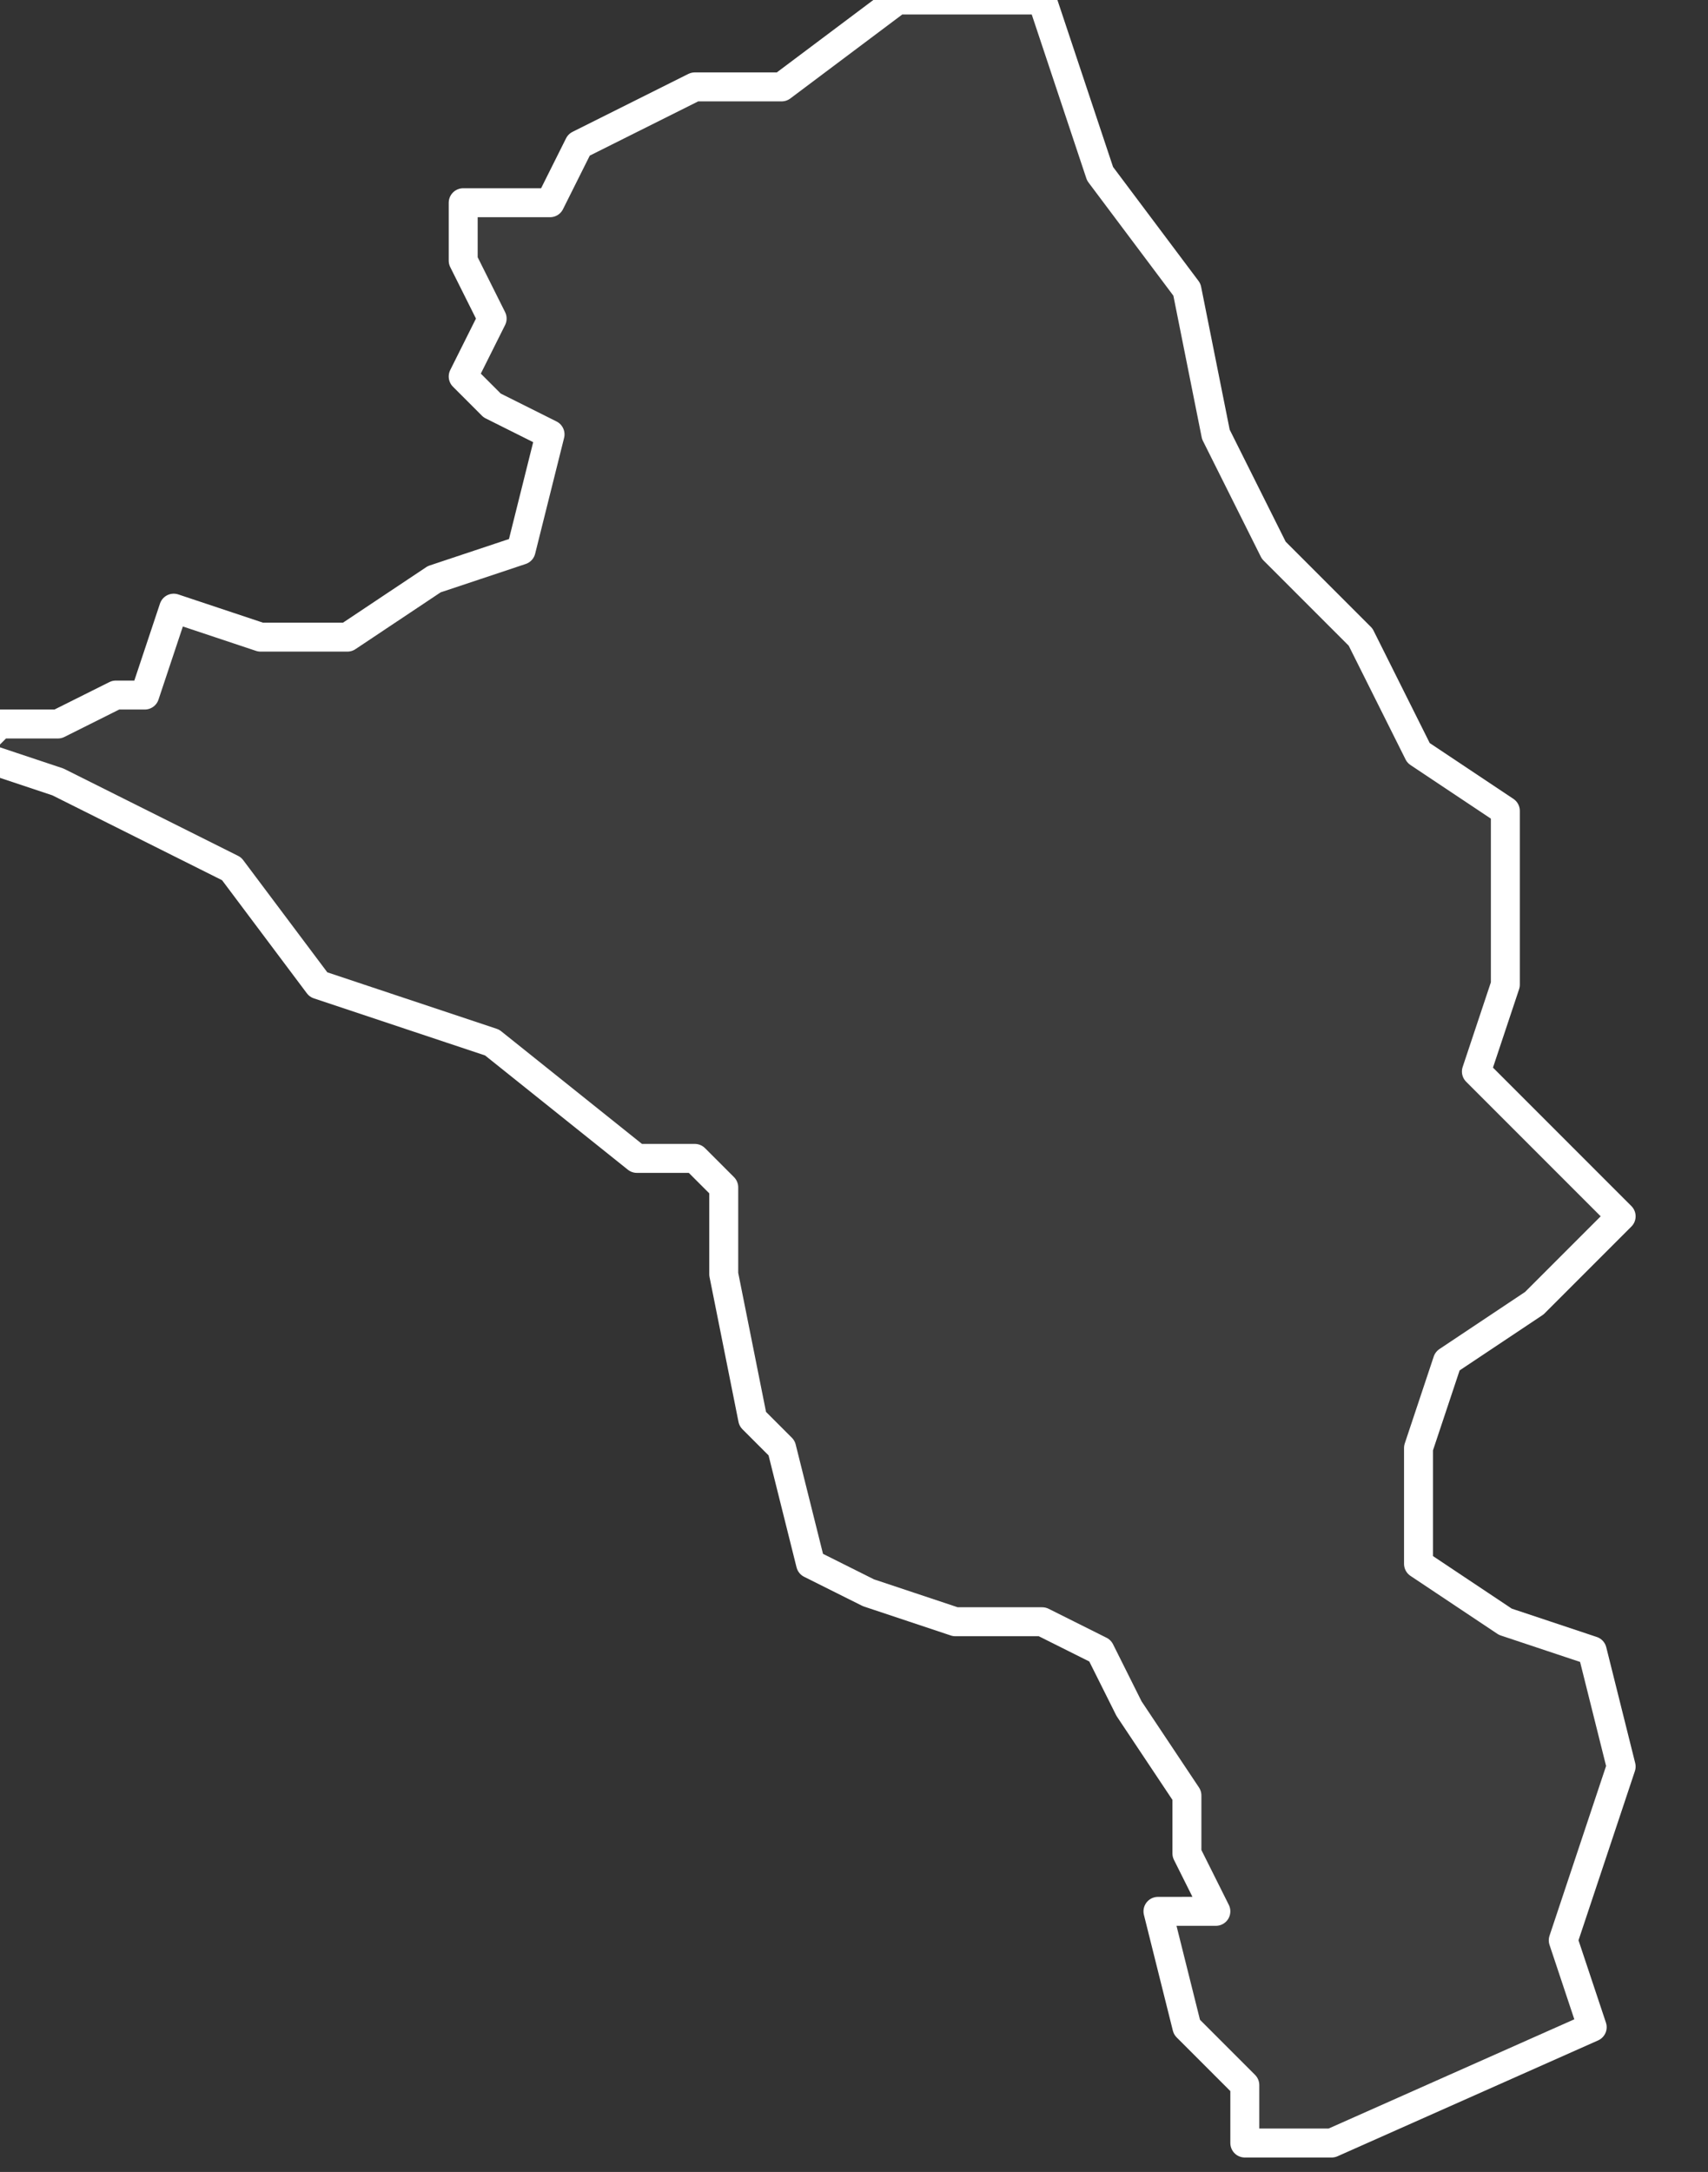 <svg xmlns="http://www.w3.org/2000/svg" version="1.2" viewBox="5.252 -67.192 0.059 0.075"><rect x="5.252" y="-67.192" width="0.059" height="0.075" fill="#333333" stroke="none"/><g><path fill="#fff" fill-opacity=".05" fill-rule="evenodd" stroke="#fff" stroke-linecap="round" stroke-linejoin="round" stroke-width=".001" d="m5.294-67.126-.001-.002-0-.002-.002-.003-.001-.002-.002-.001-.003-0-.003-.001-.002-.001-.001-.004-.001-.001-.001-.005-0-.003-.001-.001-.002-0-.005-.004-.003-.001-.003-.001-.003-.004-.006-.003-.003-.001.001-.001.002 0.0.002-.001.001 0.0.001-.003.003.001.003-0.0.003-.002.003-.001.001-.004-.002-.001-.001-.001.001-.002-.001-.002-0-.002.003-0.0.001-.002.004-.002.003 0.0.004-.003.005-0.0.002.006.003.004.001.005.002.004.003.003.001.002.001.002.003.002 0.0.006-.001.003.005.005-.003.003-.003.002-.001.003 0.0.004.003.002.003.001.001.004-.002.006.001.003-0.0 0-.009.004-.003-0-0-.002-.002-.002-.001-.004Z" class="polygon"/></g></svg>